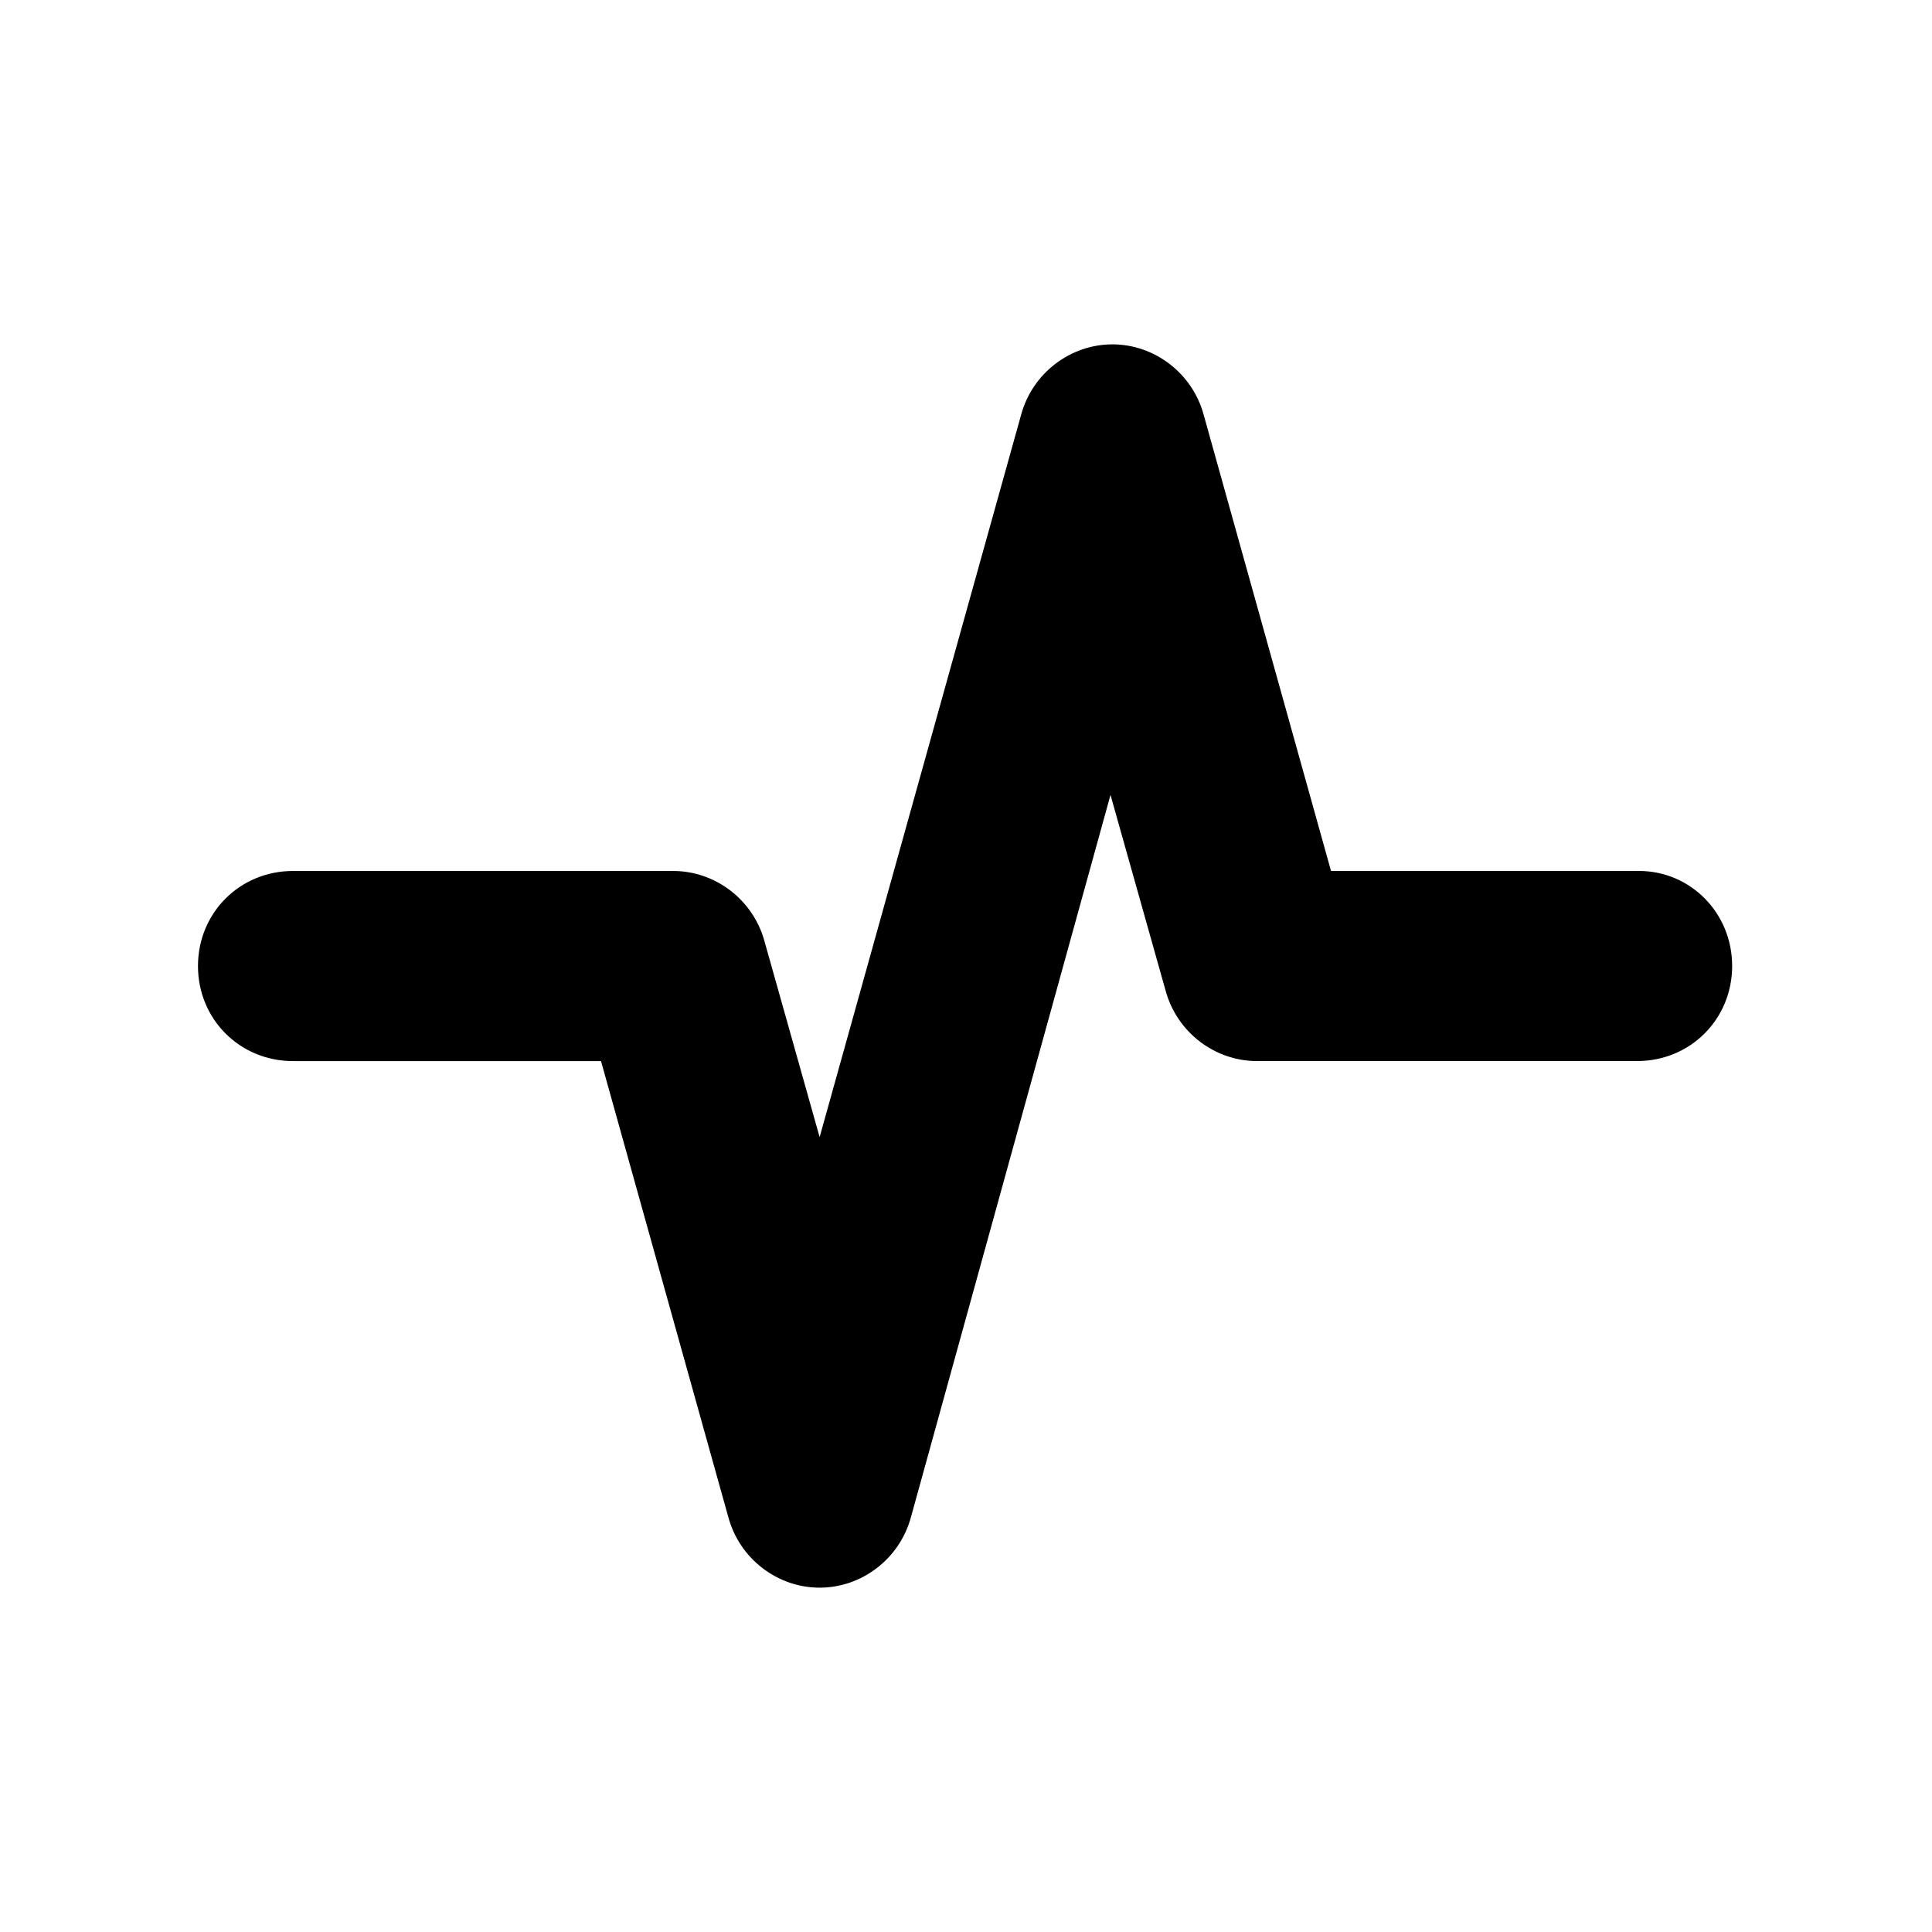 <?xml version="1.0" encoding="UTF-8"?>
<!-- Uploaded to: ICON Repo, www.iconrepo.com, Generator: ICON Repo Mixer Tools -->
<svg fill="#000000" width="800px" height="800px" version="1.1" viewBox="144 144 512 512" xmlns="http://www.w3.org/2000/svg">
 <path d="m578.35 374.81h-81.617l-33.754-120.91c-3.023-11.082-13.098-18.641-24.184-18.641-11.082 0-21.16 7.559-24.184 18.641l-53.402 191.45-14.609-51.891c-3.023-11.082-13.098-18.641-24.184-18.641h-100.76c-14.105 0-25.191 11.082-25.191 25.191 0 14.105 11.082 25.191 25.191 25.191h81.617l33.754 120.91c3.023 11.082 13.098 18.641 24.184 18.641 11.082 0 21.16-7.559 24.184-18.641l52.898-191.45 14.609 51.891c3.023 11.082 13.098 18.641 24.184 18.641h100.76c14.105 0 25.191-11.082 25.191-25.191 0-14.105-11.086-25.188-24.688-25.188z"/>
</svg>
